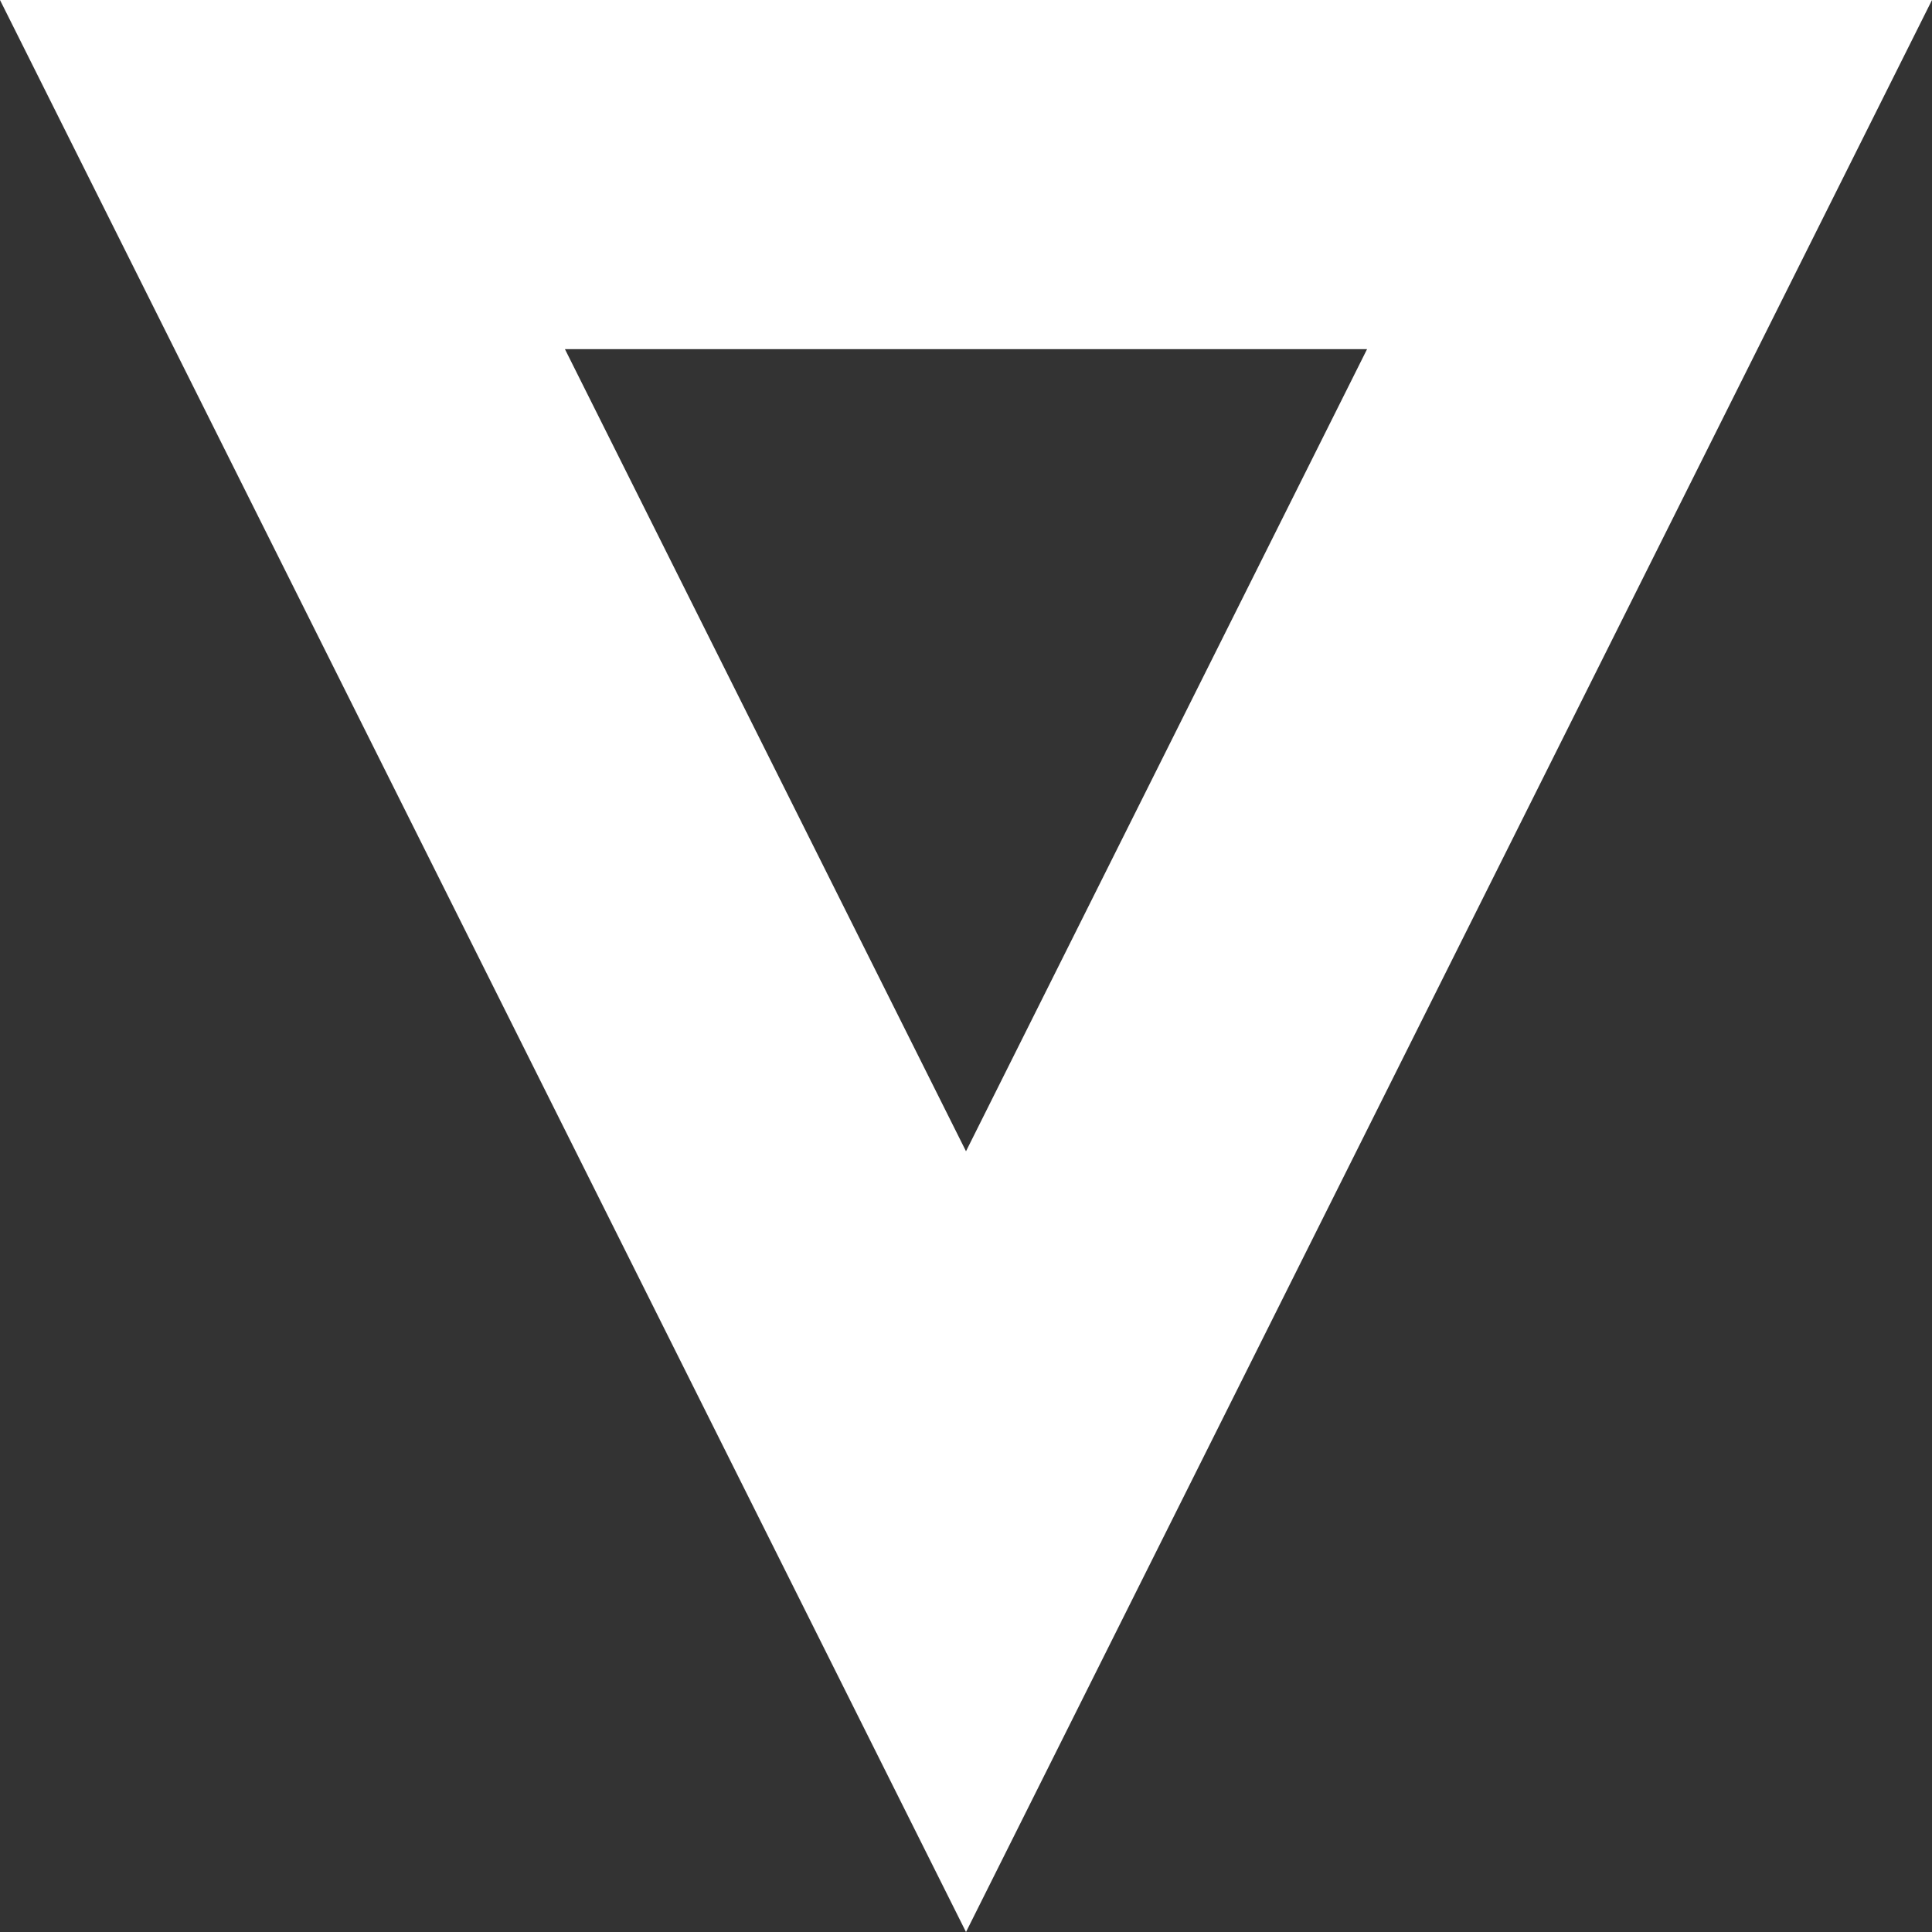 <?xml version="1.0" encoding="UTF-8"?> <svg xmlns="http://www.w3.org/2000/svg" width="83" height="83" viewBox="0 0 83 83" fill="none"><rect x="0" y="0" width="83" height="83" fill="#333333" stroke="none"/> <path d="M12.135 7.5L41.5 66.23L70.865 7.5H12.135Z" stroke="white" stroke-width="15"></path> </svg> 
